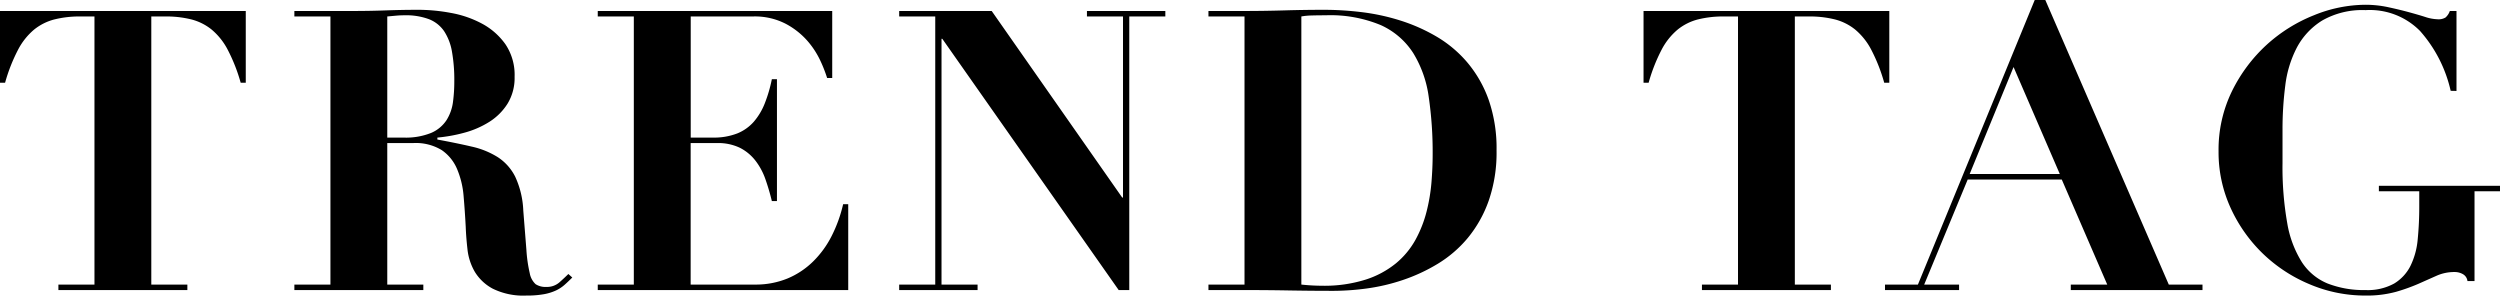 <svg xmlns="http://www.w3.org/2000/svg" width="191.34" height="22.62" viewBox="0 0 191.34 22.62">
  <path id="txt-trend-tag" d="M-88.05-20.94V-.42h-2.76V0h9.87V-.42H-83.7V-20.94h1.08a7.93,7.93,0,0,1,1.98.225,4.1,4.1,0,0,1,1.56.78,5.051,5.051,0,0,1,1.23,1.545,12.971,12.971,0,0,1,.99,2.52h.39v-5.49H-95.28v5.49h.39a12.971,12.971,0,0,1,.99-2.52,5.051,5.051,0,0,1,1.23-1.545,4.1,4.1,0,0,1,1.56-.78,7.93,7.93,0,0,1,1.98-.225Zm22.41,9.27v-9.27l.66-.06q.33-.03.66-.03a5.007,5.007,0,0,1,1.875.3,2.508,2.508,0,0,1,1.155.915,4.1,4.1,0,0,1,.6,1.56,12.292,12.292,0,0,1,.18,2.265,11.906,11.906,0,0,1-.1,1.59,3.423,3.423,0,0,1-.495,1.395,2.654,2.654,0,0,1-1.17.975,5.173,5.173,0,0,1-2.13.36Zm-4.35-9.27V-.42h-2.76V0h9.87V-.42h-2.76V-11.25h1.98a3.811,3.811,0,0,1,2.19.54A3.315,3.315,0,0,1-60.3-9.27a6.663,6.663,0,0,1,.5,2.055q.1,1.155.165,2.385.03.81.135,1.725a4.346,4.346,0,0,0,.555,1.7,3.559,3.559,0,0,0,1.38,1.3A5.283,5.283,0,0,0-54.99.42,7.246,7.246,0,0,0-53.64.315,3.8,3.8,0,0,0-52.725.03a2.8,2.8,0,0,0,.66-.435q.285-.255.585-.555l-.3-.27q-.3.3-.69.645a1.439,1.439,0,0,1-.99.345,1.376,1.376,0,0,1-.825-.21,1.493,1.493,0,0,1-.45-.84,10.692,10.692,0,0,1-.255-1.77q-.09-1.14-.24-3.03a6.784,6.784,0,0,0-.615-2.58,3.82,3.82,0,0,0-1.335-1.5,6.322,6.322,0,0,0-2-.81q-1.155-.27-2.625-.54v-.15a11.883,11.883,0,0,0,2.07-.375,6.954,6.954,0,0,0,1.9-.825,4.424,4.424,0,0,0,1.4-1.395,3.769,3.769,0,0,0,.54-2.055,4.186,4.186,0,0,0-.7-2.49,5.2,5.2,0,0,0-1.785-1.575,8.016,8.016,0,0,0-2.385-.825,13.7,13.7,0,0,0-2.475-.24q-1.26,0-2.49.045t-2.49.045h-4.53v.42Zm20.46-.42v.42h2.76V-.42h-2.76V0h19.17V-6.57h-.39a10.667,10.667,0,0,1-.87,2.415A7.45,7.45,0,0,1-33.045-2.19,6.192,6.192,0,0,1-35.01-.885,6.387,6.387,0,0,1-37.5-.42h-4.92V-11.25h2.01a3.835,3.835,0,0,1,1.755.36,3.507,3.507,0,0,1,1.185.975A4.984,4.984,0,0,1-36.7-8.49a17.262,17.262,0,0,1,.495,1.68h.39v-9.33h-.39a10.877,10.877,0,0,1-.54,1.845,4.883,4.883,0,0,1-.84,1.41,3.358,3.358,0,0,1-1.275.9,4.932,4.932,0,0,1-1.875.315h-1.68v-9.27h4.77a5.148,5.148,0,0,1,2.49.555,5.853,5.853,0,0,1,1.665,1.305,6.474,6.474,0,0,1,1.005,1.545,10.539,10.539,0,0,1,.51,1.305h.39v-5.13Zm23.07,0v.42h2.76V-.42h-2.76V0h6V-.42h-2.76V-19.23h.06L-9.66,0h.81V-20.94h2.76v-.42h-6v.42h2.76V-7.08h-.06l-9.99-14.28ZM4.32-.42V-20.94a4.9,4.9,0,0,1,.78-.075q.48-.015,1.08-.015a10.038,10.038,0,0,1,4.215.75,5.752,5.752,0,0,1,2.49,2.145,8.635,8.635,0,0,1,1.185,3.36,29.284,29.284,0,0,1,.3,4.4q0,.99-.09,2.115a13.549,13.549,0,0,1-.375,2.25,9.2,9.2,0,0,1-.84,2.145,6.3,6.3,0,0,1-1.5,1.815A7.079,7.079,0,0,1,9.24-.8,10.49,10.49,0,0,1,5.91-.33,15.556,15.556,0,0,1,4.32-.42ZM-.03-20.94V-.42H-2.79V0H-.03q1.71,0,3.4.03T6.78.06A19.473,19.473,0,0,0,9.315-.12a14.869,14.869,0,0,0,2.76-.645A13.315,13.315,0,0,0,14.76-2.01a9.173,9.173,0,0,0,2.3-1.98,9.388,9.388,0,0,0,1.6-2.85,11.219,11.219,0,0,0,.6-3.84,11.318,11.318,0,0,0-.6-3.87,9.213,9.213,0,0,0-1.62-2.85,9.2,9.2,0,0,0-2.34-1.98,13.425,13.425,0,0,0-2.79-1.245,16.248,16.248,0,0,0-2.97-.645,23.961,23.961,0,0,0-2.85-.18q-1.53,0-3.06.045t-3.06.045H-2.79v.42Zm37.77,0V-.42H34.98V0h9.87V-.42H42.09V-20.94h1.08a7.93,7.93,0,0,1,1.98.225,4.1,4.1,0,0,1,1.56.78,5.051,5.051,0,0,1,1.23,1.545,12.971,12.971,0,0,1,.99,2.52h.39v-5.49H30.51v5.49h.39a12.971,12.971,0,0,1,.99-2.52,5.051,5.051,0,0,1,1.23-1.545,4.1,4.1,0,0,1,1.56-.78,7.93,7.93,0,0,1,1.98-.225Zm21.09,3.87,3.54,8.19h-6.9ZM48.99-.42V0h5.67V-.42H51.99l3.33-8.04h7.2L66-.42H63.21V0H73.29V-.42H70.71L61.26-22.2h-.81L51.51-.42ZM92.73-15.24v-6.12h-.51a1.177,1.177,0,0,1-.33.5,1.022,1.022,0,0,1-.6.135,3.3,3.3,0,0,1-.96-.18q-.57-.18-1.29-.375t-1.56-.375a8.283,8.283,0,0,0-1.74-.18,10.529,10.529,0,0,0-3.915.8A11.9,11.9,0,0,0,78.21-18.78a11.925,11.925,0,0,0-2.655,3.54,10.186,10.186,0,0,0-1.035,4.62,10.232,10.232,0,0,0,.93,4.35,11.487,11.487,0,0,0,2.475,3.495A11.581,11.581,0,0,0,81.51-.435,10.839,10.839,0,0,0,85.74.42,8.476,8.476,0,0,0,88.1.135,14.191,14.191,0,0,0,89.82-.48L91.215-1.1A3.34,3.34,0,0,1,92.58-1.38a1.264,1.264,0,0,1,.645.165.7.7,0,0,1,.345.525h.54V-7.56h1.95v-.42H86.79v.42h3.09v1.14a25.091,25.091,0,0,1-.12,2.55,5.728,5.728,0,0,1-.555,2.025A3.309,3.309,0,0,1,87.96-.5a4.179,4.179,0,0,1-2.19.5,7.657,7.657,0,0,1-2.9-.5A4.3,4.3,0,0,1,80.9-2.13a8.145,8.145,0,0,1-1.125-3,24.674,24.674,0,0,1-.36-4.59v-2.61a26,26,0,0,1,.21-3.315,8.475,8.475,0,0,1,.885-2.91,5.41,5.41,0,0,1,1.935-2.07,6.171,6.171,0,0,1,3.33-.8,5.4,5.4,0,0,1,4.17,1.6,10.345,10.345,0,0,1,2.34,4.575Z" transform="translate(95.28 22.2)"/>
</svg>
